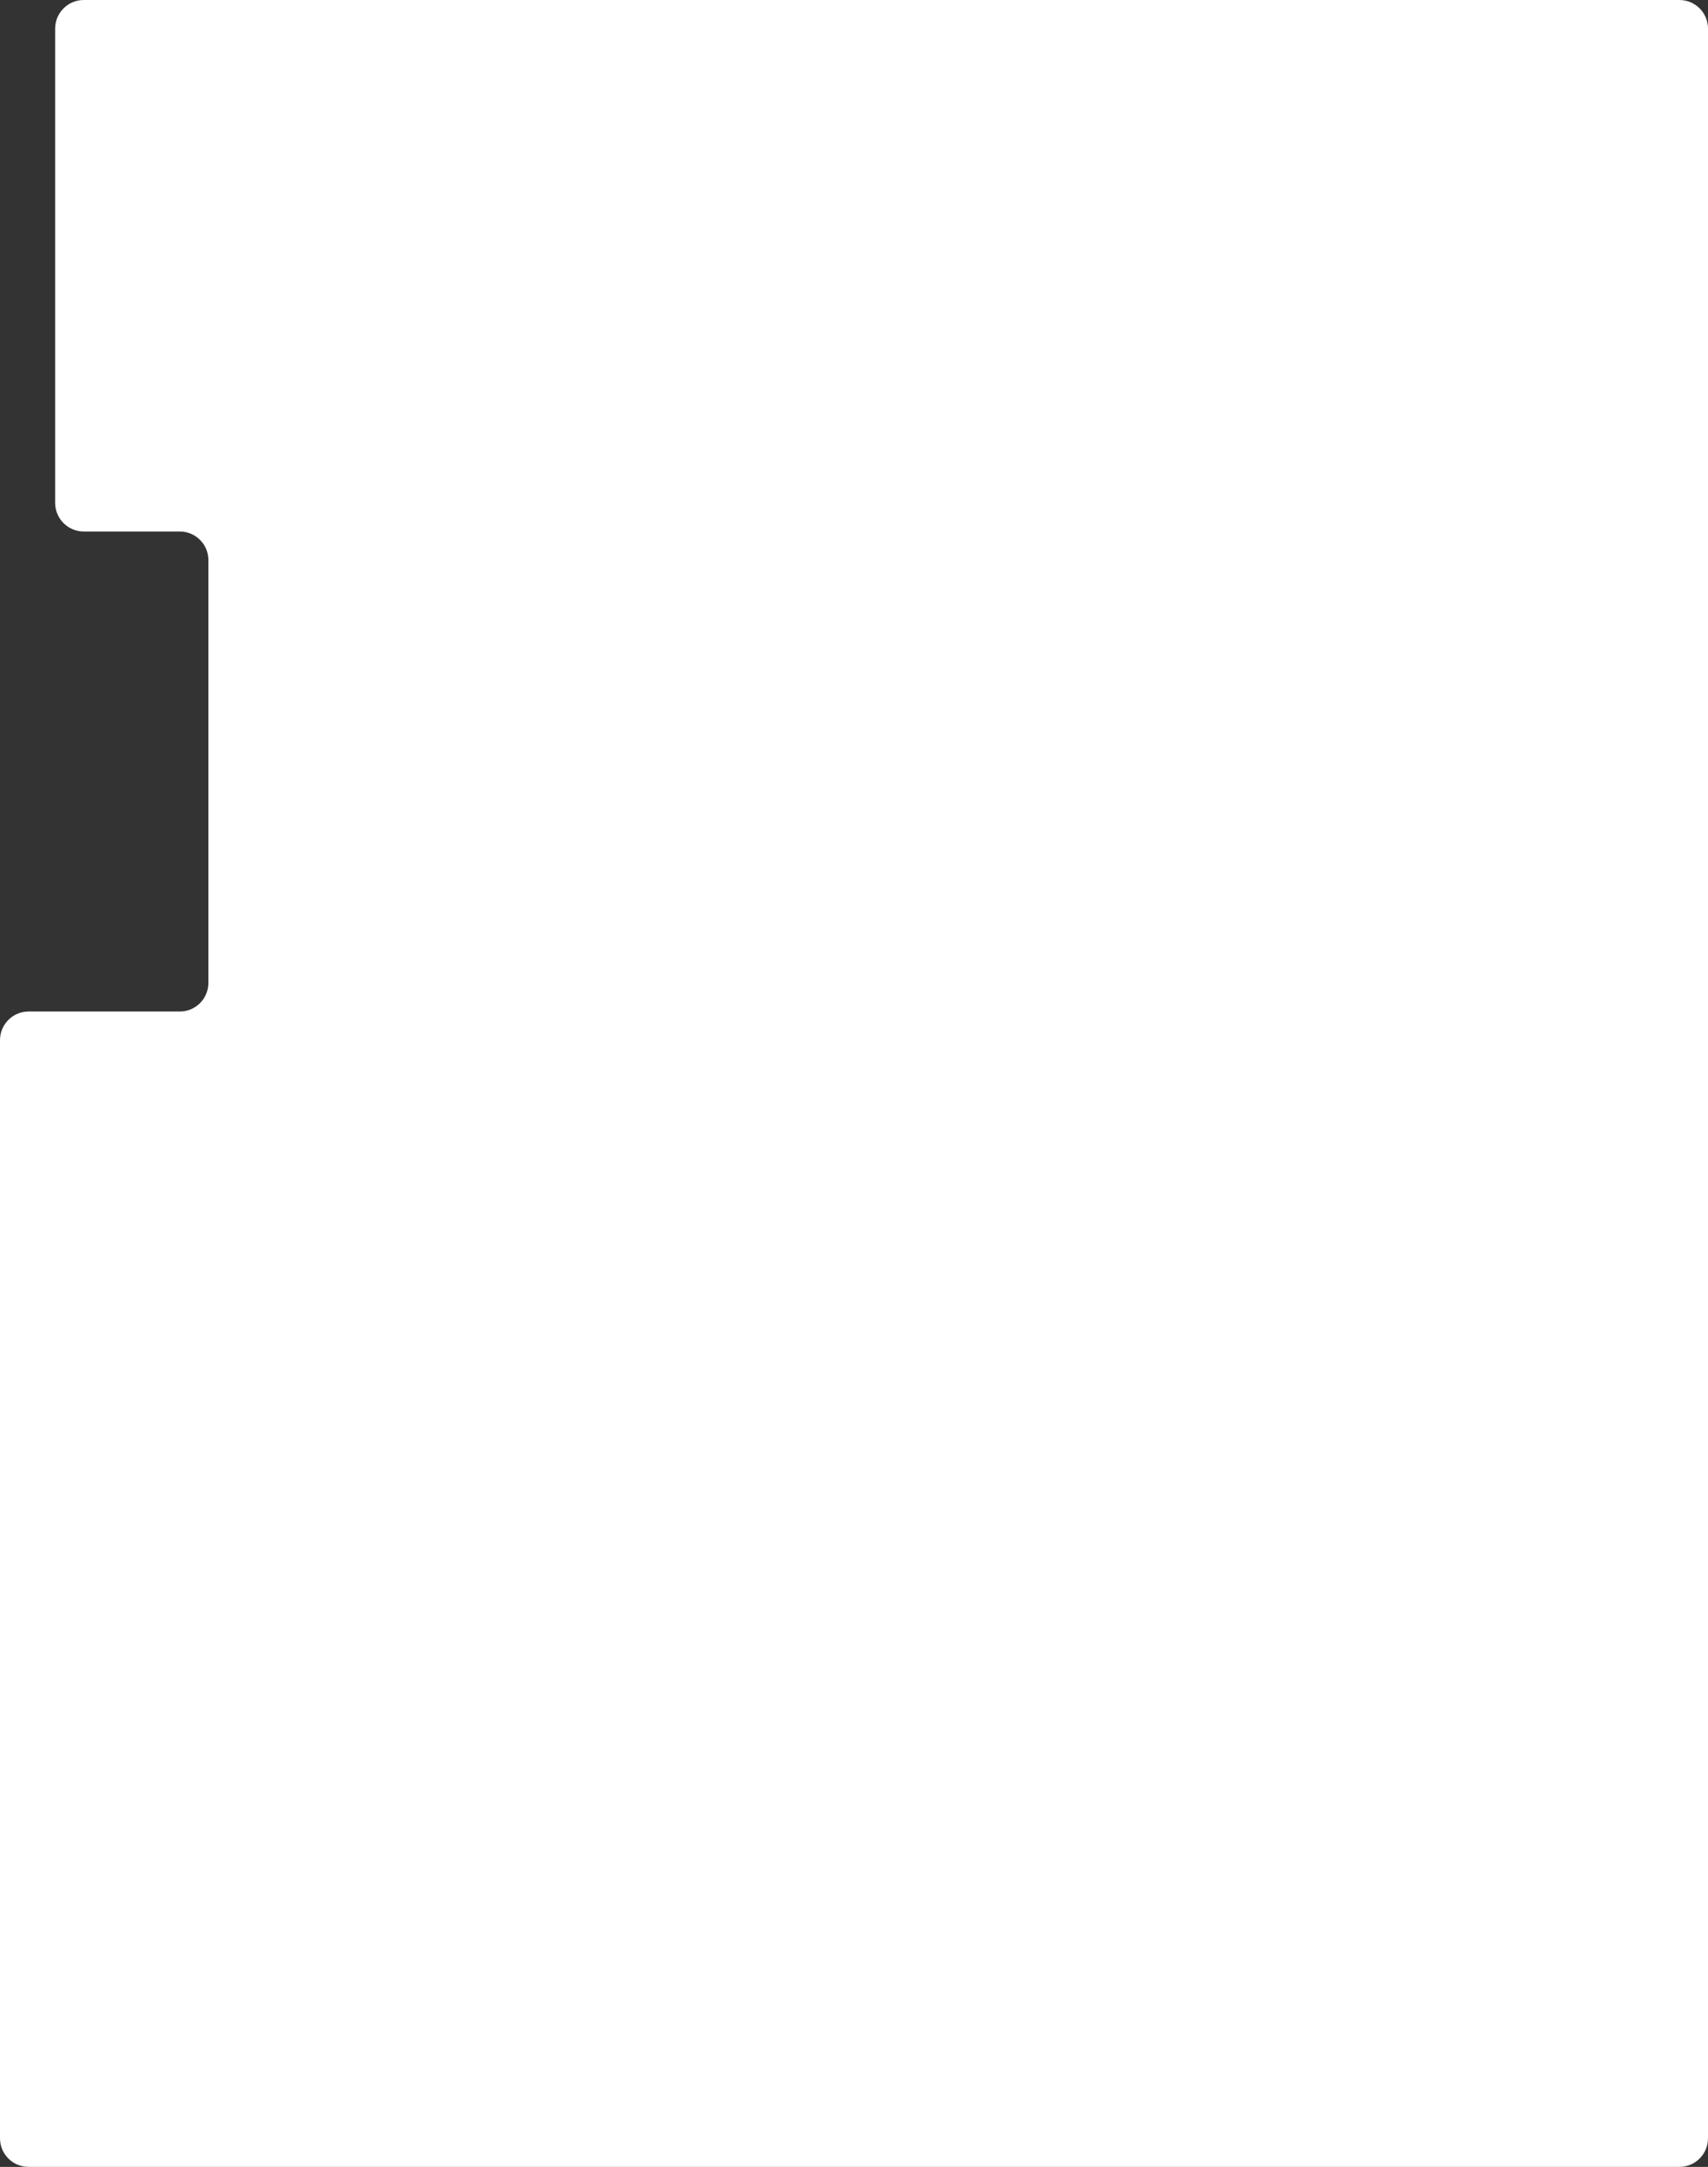<?xml version="1.0" encoding="UTF-8"?> <svg xmlns="http://www.w3.org/2000/svg" width="418" height="530" viewBox="0 0 418 530" fill="none"><rect x="0" y="0" width="418" height="530" fill="#333333" stroke="none"/><path d="M13.5 7C13.5 3.134 16.634 0 20.5 0L411 0C414.866 0 418 3.134 418 7V523C418 526.866 414.866 530 411 530H222.5H139.5H108.5H79.75H7C3.134 530 0 526.866 0 523V509.352V488.703V426.758V364.812V254.406C0 250.54 3.134 247.406 7 247.406H44C47.866 247.406 51 244.272 51 240.406V137C51 133.134 47.866 130 44 130H20.5C16.634 130 13.5 126.866 13.5 123V62.875V7Z" fill="white"></path></svg> 